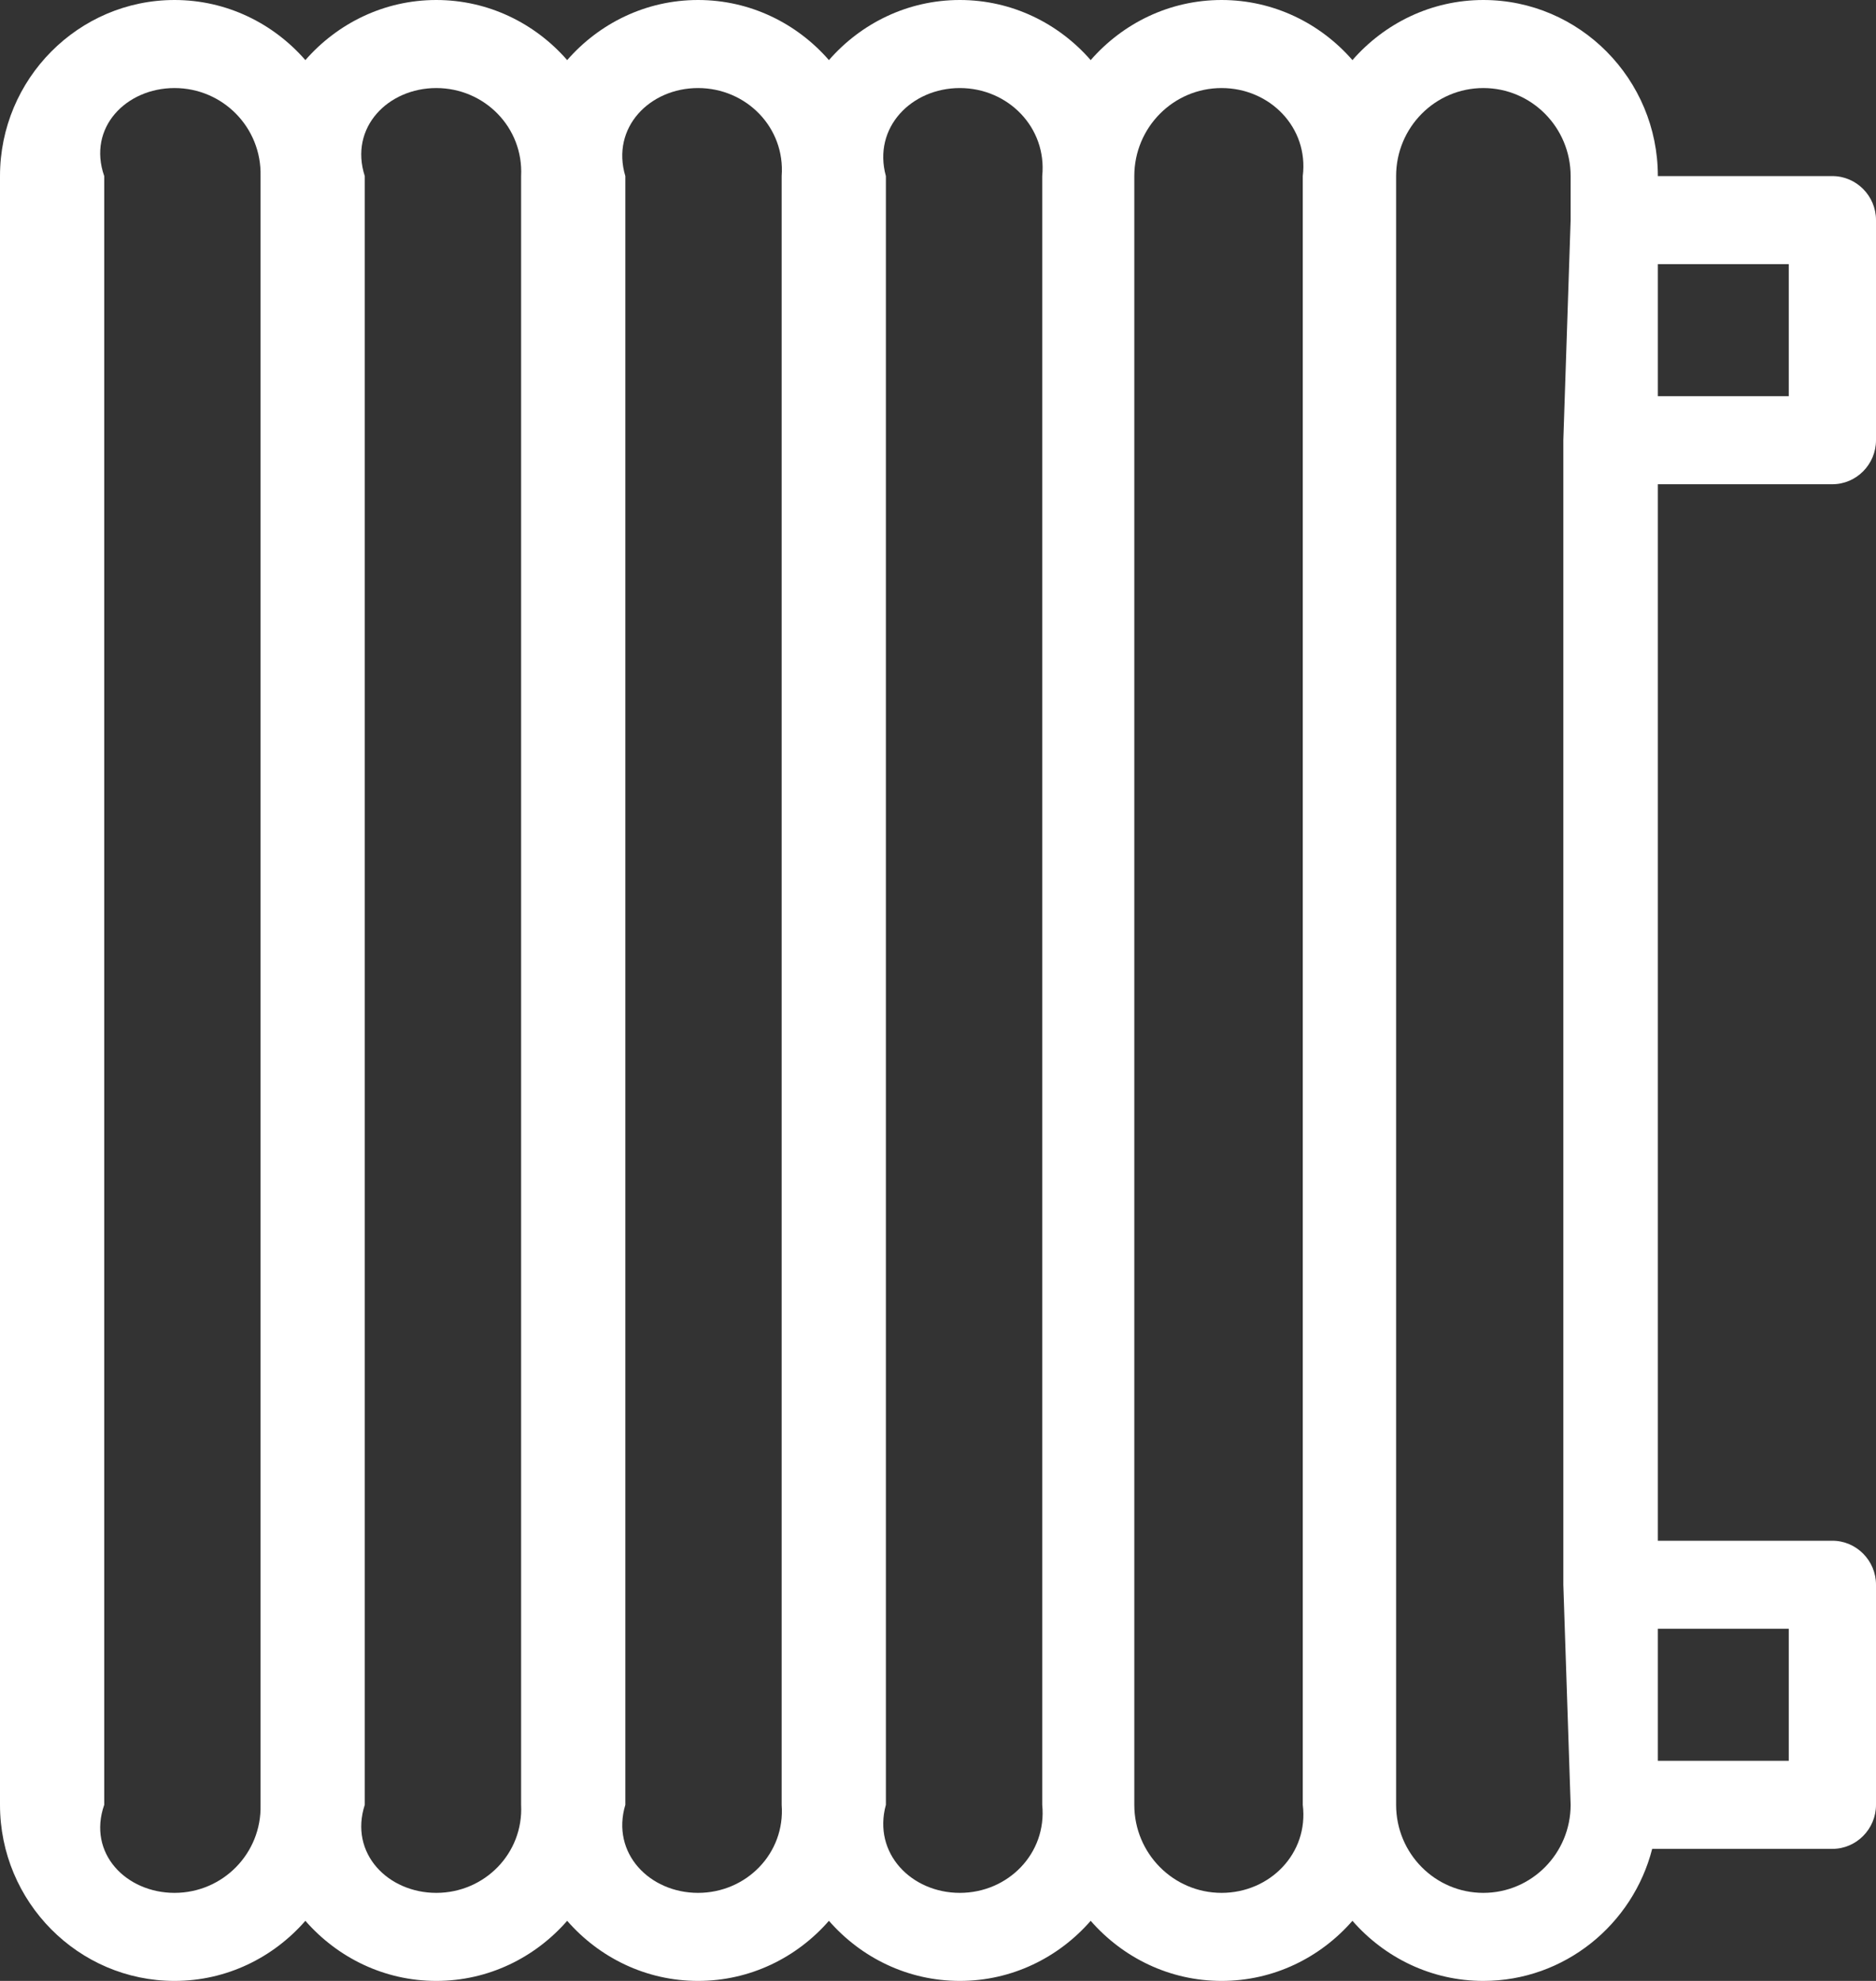 ﻿<?xml version="1.0" encoding="utf-8"?>
<svg version="1.1" xmlns:xlink="http://www.w3.org/1999/xlink" width="36px" height="38px" xmlns="http://www.w3.org/2000/svg">
  <rect width="100%" height="100%" fill="#333333" stroke="none"/>
  <g transform="matrix(1 0 0 1 -393 -2899 )">
    <path d="M 31.814 9.289  L 35.163 9.289  C 35.623 9.289  36 8.909  36 8.444  L 36 4.222  C 36 3.758  35.623 3.378  35.163 3.378  L 31.814 3.378  C 31.814 1.516  30.311 0  28.465 0  C 27.465 0  26.569 0.448  25.953 1.153  C 25.338 0.448  24.442 0  23.442 0  C 22.441 0  21.546 0.448  20.93 1.153  C 20.315 0.448  19.419 0  18.419 0  C 17.418 0  16.522 0.448  15.907 1.153  C 15.292 0.448  14.396 0  13.395 0  C 12.395 0  11.499 0.448  10.884 1.153  C 10.268 0.448  9.373 0  8.372 0  C 7.372 0  6.476 0.448  5.86 1.153  C 5.245 0.448  4.349 0  3.349 0  C 1.503 0  0 1.516  0 3.378  L 0 34.622  C 0 36.484  1.503 38  3.349 38  C 4.349 38  5.245 37.552  5.86 36.847  C 6.476 37.552  7.372 38  8.372 38  C 9.373 38  10.268 37.552  10.884 36.847  C 11.499 37.552  12.395 38  13.395 38  C 14.396 38  15.292 37.552  15.907 36.847  C 16.522 37.552  17.418 38  18.419 38  C 19.419 38  20.315 37.552  20.93 36.847  C 21.546 37.552  22.441 38  23.442 38  C 24.442 38  25.338 37.552  25.953 36.847  C 26.569 37.552  27.465 38  28.465 38  C 30.022 38  31.333 36.919  31.705 35.467  L 35.163 35.467  C 35.623 35.467  36 35.087  36 34.622  L 36 30.4  C 36 29.936  35.623 29.556  35.163 29.556  L 31.814 29.556  L 31.814 9.289  Z M 31.814 5.067  L 34.326 5.067  L 34.326 7.6  L 31.814 7.6  L 31.814 5.067  Z M 5 34.622  C 5.023 35.555  4.274 36.311  3.349 36.311  C 2.424 36.311  1.674 35.555  2 34.622  L 2 3.378  C 1.674 2.445  2.424 1.689  3.349 1.689  C 4.274 1.689  5.023 2.445  5 3.378  L 5 34.622  Z M 10 34.622  C 10.047 35.555  9.297 36.311  8.372 36.311  C 7.447 36.311  6.698 35.555  7 34.622  L 7 3.378  C 6.698 2.445  7.447 1.689  8.372 1.689  C 9.297 1.689  10.047 2.445  10 3.378  L 10 34.622  Z M 15 34.622  C 15.07 35.555  14.32 36.311  13.395 36.311  C 12.47 36.311  11.721 35.555  12 34.622  L 12 3.378  C 11.721 2.445  12.47 1.689  13.395 1.689  C 14.32 1.689  15.07 2.445  15 3.378  L 15 34.622  Z M 20 34.622  C 20.093 35.555  19.344 36.311  18.419 36.311  C 17.493 36.311  16.744 35.555  17 34.622  L 17 3.378  C 16.744 2.445  17.493 1.689  18.419 1.689  C 19.344 1.689  20.093 2.445  20 3.378  L 20 34.622  Z M 25 34.622  C 25.116 35.555  24.367 36.311  23.442 36.311  C 22.517 36.311  21.767 35.555  21.767 34.622  L 21.767 3.378  C 21.767 2.445  22.517 1.689  23.442 1.689  C 24.367 1.689  25.116 2.445  25 3.378  L 25 34.622  Z M 30.14 34.622  C 30.14 35.555  29.39 36.311  28.465 36.311  C 27.54 36.311  26.791 35.555  26.791 34.622  L 26.791 3.378  C 26.791 2.445  27.54 1.689  28.465 1.689  C 29.39 1.689  30.14 2.445  30.14 3.378  L 30.14 4.222  L 30 8.444  L 30 30.4  L 30.14 34.622  Z M 31.814 31.244  L 34.326 31.244  L 34.326 33.778  L 31.814 33.778  L 31.814 31.244  Z " fill-rule="nonzero" fill="#ffffff" stroke="none" transform="matrix(1 0 0 1 393 2899 )" />
  </g>
</svg>
